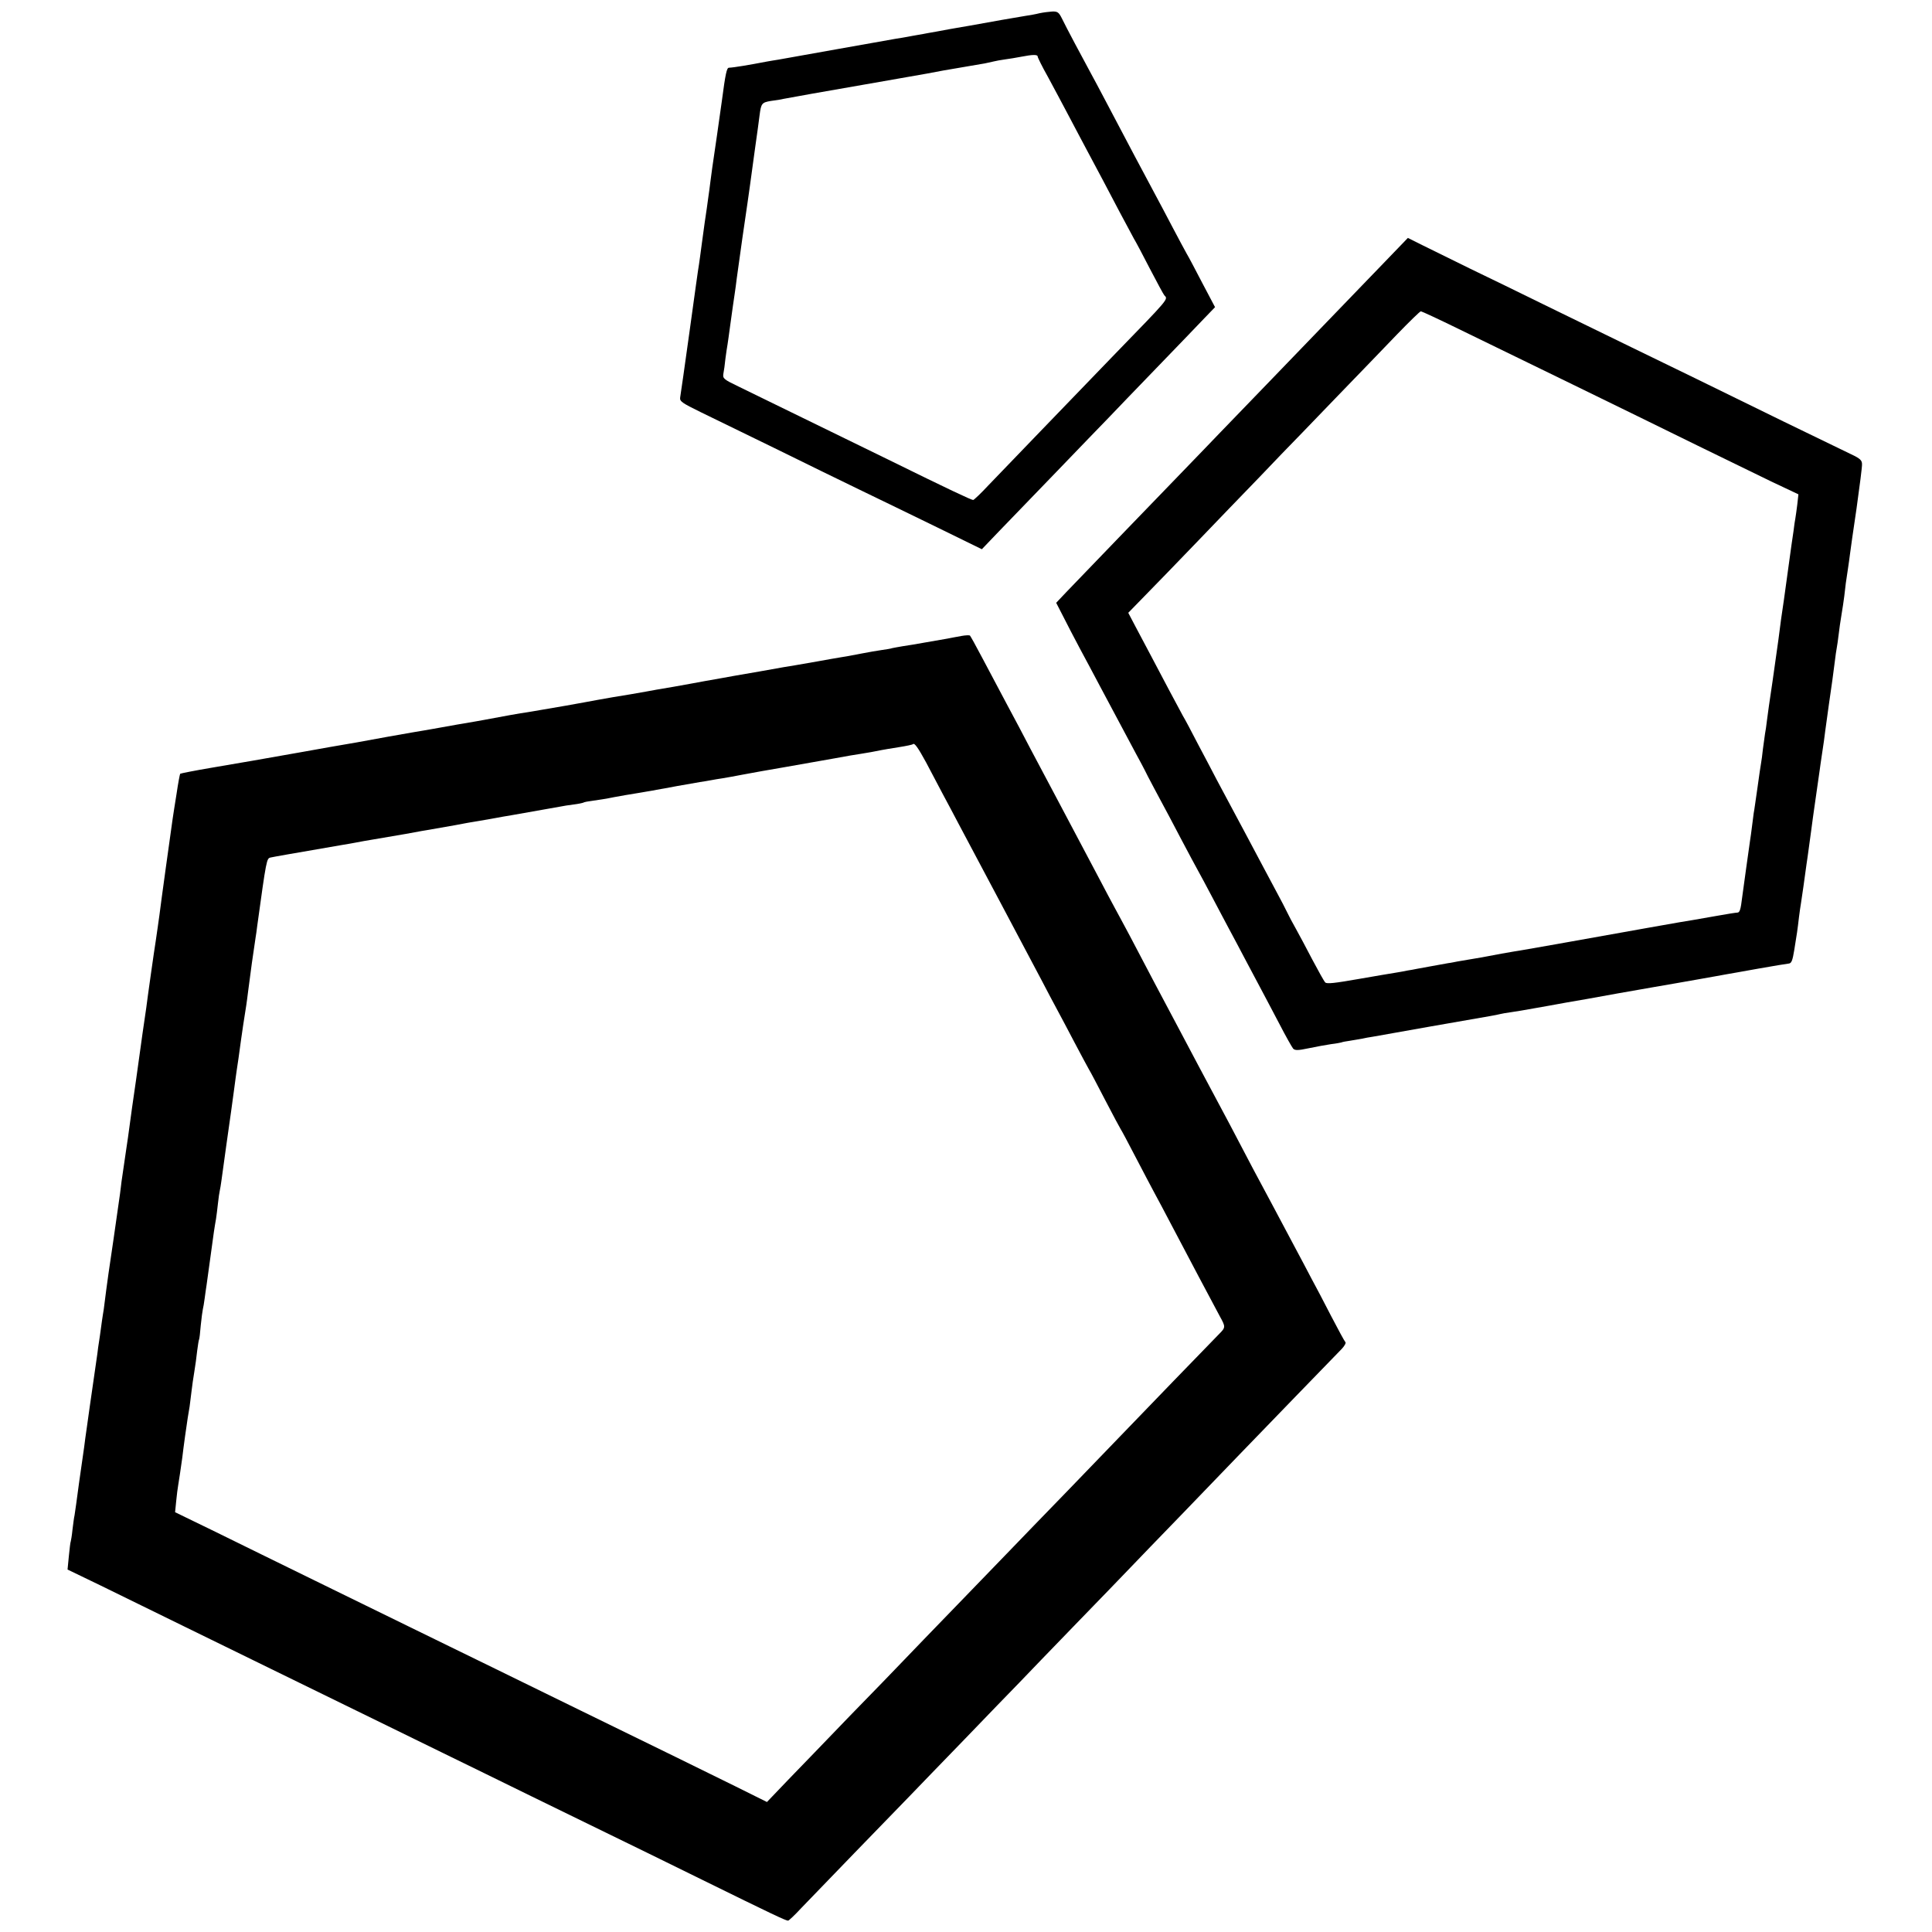 <?xml version="1.0" standalone="no"?>
<!DOCTYPE svg PUBLIC "-//W3C//DTD SVG 20010904//EN"
 "http://www.w3.org/TR/2001/REC-SVG-20010904/DTD/svg10.dtd">
<svg version="1.0" xmlns="http://www.w3.org/2000/svg"
 width="1024pt" height="1024pt" viewBox="0 0 1024 1024"
 preserveAspectRatio="xMidYMid meet">
<g transform="translate(0,1024) scale(0.1,-0.1)"
fill="#000000" stroke="none">
<path d="M5510 10170 c-19 -5 -53 -11 -74 -14 -33 -5 -204 -35 -296 -52 -14
-2 -63 -11 -110 -19 -47 -9 -97 -18 -110 -20 -14 -3 -38 -7 -55 -10 -16 -3
-41 -7 -55 -10 -14 -3 -41 -7 -60 -10 -19 -3 -159 -28 -310 -55 -151 -27 -292
-52 -314 -56 -21 -3 -48 -8 -60 -10 -94 -18 -176 -32 -203 -33 -11 -1 -18 -31
-37 -176 -6 -45 -45 -317 -51 -355 -2 -14 -6 -47 -10 -75 -3 -27 -8 -61 -10
-75 -3 -25 -13 -94 -20 -140 -2 -14 -9 -63 -15 -110 -6 -47 -13 -96 -15 -110
-3 -14 -25 -174 -50 -355 -25 -182 -48 -340 -50 -352 -3 -20 10 -29 108 -77
62 -30 238 -116 392 -191 154 -76 357 -175 450 -220 94 -45 278 -135 410 -199
l239 -117 89 93 c49 51 187 194 307 318 119 124 243 252 275 285 31 33 146
152 255 265 109 113 223 231 254 264 l56 58 -67 127 c-36 69 -73 140 -83 156
-10 17 -43 80 -75 140 -32 61 -72 137 -90 170 -69 129 -139 260 -265 500 -29
55 -65 123 -80 150 -42 77 -132 246 -152 288 -16 32 -23 37 -51 36 -17 -1 -48
-5 -67 -9z m-10 -230 c0 -5 24 -54 54 -107 29 -54 79 -147 111 -208 32 -60 72
-137 90 -170 66 -123 124 -233 180 -340 32 -60 66 -123 75 -140 10 -16 48 -88
85 -160 37 -71 71 -134 76 -140 21 -22 30 -11 -265 -315 -233 -241 -591 -613
-667 -692 -40 -43 -77 -78 -81 -78 -10 0 -133 58 -448 213 -250 122 -661 323
-797 389 -77 37 -83 42 -79 67 3 14 8 51 11 81 4 30 9 64 11 74 2 11 8 56 14
100 12 87 19 137 25 176 2 14 7 48 10 75 4 28 17 124 30 215 25 168 33 228 40
277 2 15 13 98 25 183 12 85 24 171 26 190 8 62 12 67 60 75 25 3 56 8 67 11
51 10 171 31 532 94 138 24 150 26 228 40 32 6 70 13 85 16 25 4 134 23 222
38 19 4 42 9 50 11 8 2 33 7 56 10 22 3 60 9 85 14 62 12 89 13 89 1z"/>
<path d="M7277 8787 c-284 -295 -297 -308 -538 -558 -125 -129 -250 -259 -279
-289 -29 -30 -111 -116 -184 -191 -160 -165 -554 -574 -626 -649 l-52 -55 36
-70 c19 -38 60 -117 91 -175 31 -58 78 -145 104 -195 109 -204 167 -313 192
-360 15 -27 44 -81 63 -120 20 -38 51 -97 69 -130 18 -33 66 -123 106 -200 41
-77 81 -153 91 -170 9 -16 43 -79 75 -140 32 -60 72 -137 90 -170 18 -33 56
-105 85 -160 29 -55 67 -127 85 -160 18 -33 60 -114 95 -180 34 -66 68 -126
74 -133 10 -10 26 -10 82 2 39 8 92 18 120 22 27 3 51 8 54 9 3 2 24 6 46 9
22 4 51 9 64 11 14 3 39 8 55 10 17 3 156 28 310 55 154 27 296 52 315 55 19
3 42 8 50 10 8 2 34 7 58 10 24 3 80 13 125 21 45 8 120 21 167 30 47 8 96 17
110 19 63 12 256 46 360 64 63 11 169 29 235 41 66 12 131 23 145 26 14 2 90
16 169 30 79 14 152 26 162 27 14 1 20 16 29 72 14 85 17 105 25 174 4 30 8
61 10 70 3 19 22 148 30 211 4 25 8 56 10 70 2 14 9 63 15 110 6 47 13 96 15
110 3 22 19 135 30 210 2 14 6 45 10 70 12 79 14 94 19 135 3 22 12 87 20 145
16 111 21 144 31 225 3 28 8 59 10 70 2 11 7 43 10 70 3 28 10 75 15 105 5 30
12 75 15 100 5 48 10 86 20 149 3 21 8 54 10 72 2 19 18 129 35 244 16 116 30
221 29 235 0 20 -10 30 -57 52 -31 15 -192 93 -357 173 -165 81 -376 184 -470
230 -180 87 -450 219 -805 392 -118 58 -292 143 -386 188 -94 46 -207 102
-252 124 l-80 40 -185 -192z m455 -291 c286 -139 890 -433 1268 -619 135 -66
310 -151 388 -189 l144 -68 -6 -54 c-4 -30 -8 -62 -10 -72 -2 -11 -7 -41 -10
-69 -4 -27 -9 -61 -11 -75 -2 -14 -11 -79 -20 -145 -9 -66 -18 -131 -20 -145
-12 -78 -18 -124 -29 -210 -4 -30 -18 -129 -31 -220 -14 -91 -27 -185 -30
-210 -3 -25 -7 -56 -10 -69 -2 -13 -7 -49 -11 -80 -3 -31 -8 -65 -10 -76 -2
-11 -11 -70 -19 -130 -9 -61 -17 -121 -20 -135 -2 -14 -6 -45 -9 -70 -3 -25
-8 -61 -11 -80 -7 -50 -35 -248 -41 -295 -8 -67 -13 -82 -26 -82 -7 0 -58 -8
-113 -18 -55 -10 -109 -19 -120 -21 -20 -2 -361 -63 -730 -129 -104 -18 -203
-36 -220 -38 -26 -4 -92 -16 -170 -31 -11 -2 -40 -7 -65 -11 -25 -4 -54 -9
-65 -11 -11 -2 -33 -7 -50 -9 -59 -11 -140 -25 -165 -30 -14 -3 -36 -7 -50 -9
-14 -3 -41 -8 -60 -11 -19 -3 -109 -18 -200 -34 -126 -22 -168 -27 -176 -18
-7 7 -37 62 -69 122 -32 61 -71 135 -88 165 -17 30 -35 64 -40 75 -22 44 -31
62 -57 110 -15 28 -51 95 -80 150 -29 55 -67 127 -85 160 -34 64 -93 174 -155
290 -20 39 -65 124 -100 190 -34 66 -70 134 -80 150 -9 17 -43 80 -75 140 -32
61 -75 142 -95 180 -21 39 -56 105 -79 149 l-41 78 113 116 c61 63 135 138
162 167 28 29 143 148 256 266 114 118 240 248 280 291 41 42 169 174 285 295
116 120 264 273 329 341 65 67 121 122 126 122 4 0 95 -42 201 -94z"/>
<path d="M5095 6869 c-22 -4 -56 -10 -75 -14 -19 -3 -71 -12 -115 -20 -44 -8
-98 -17 -120 -20 -22 -4 -47 -8 -55 -10 -8 -3 -33 -7 -55 -10 -22 -3 -74 -12
-115 -20 -41 -8 -88 -17 -105 -19 -16 -3 -73 -12 -125 -22 -52 -9 -104 -18
-115 -20 -11 -1 -96 -16 -190 -33 -93 -16 -186 -32 -205 -36 -19 -3 -57 -10
-85 -15 -27 -5 -102 -19 -165 -30 -63 -10 -127 -22 -143 -25 -33 -6 -130 -23
-177 -30 -19 -3 -57 -10 -85 -15 -27 -5 -102 -19 -165 -30 -63 -11 -126 -22
-140 -24 -14 -3 -43 -7 -65 -11 -33 -4 -141 -24 -226 -40 -9 -2 -32 -6 -50 -9
-19 -3 -61 -10 -94 -16 -33 -6 -96 -17 -140 -25 -44 -7 -145 -25 -225 -39 -80
-15 -156 -28 -170 -31 -72 -12 -214 -37 -285 -50 -210 -37 -333 -59 -483 -84
-89 -15 -164 -30 -167 -32 -2 -3 -11 -50 -19 -105 -9 -54 -18 -115 -21 -134
-7 -47 -65 -466 -70 -510 -5 -34 -12 -88 -20 -140 -5 -28 -45 -310 -50 -353
-5 -36 -15 -105 -20 -137 -2 -14 -6 -43 -9 -65 -17 -124 -34 -244 -46 -325 -5
-36 -12 -85 -15 -110 -3 -25 -10 -72 -15 -105 -12 -82 -21 -145 -26 -178 -2
-15 -5 -44 -8 -65 -14 -99 -57 -400 -61 -422 -10 -72 -15 -109 -20 -150 -3
-25 -7 -56 -10 -70 -2 -14 -7 -45 -10 -70 -3 -25 -8 -56 -10 -70 -2 -14 -7
-43 -9 -65 -6 -40 -34 -238 -41 -285 -2 -14 -8 -59 -14 -100 -6 -41 -13 -91
-15 -110 -3 -19 -15 -104 -27 -189 -11 -84 -22 -162 -24 -173 -3 -11 -7 -46
-11 -77 -3 -31 -8 -58 -9 -61 -2 -3 -6 -37 -10 -77 l-7 -72 174 -84 c95 -47
295 -144 443 -217 149 -73 356 -174 460 -225 105 -51 307 -150 450 -220 143
-70 350 -171 460 -225 110 -54 322 -157 470 -230 149 -73 338 -165 420 -205
83 -40 303 -148 490 -240 370 -182 440 -215 452 -215 4 0 36 30 71 68 36 37
162 168 282 292 120 124 251 259 291 300 39 41 170 176 290 300 119 124 250
259 290 300 39 41 174 181 299 310 125 129 256 264 290 300 34 36 160 166 280
290 120 124 251 260 291 302 120 124 522 540 551 569 14 15 23 31 19 35 -5 5
-39 68 -76 139 -37 72 -84 162 -105 200 -20 39 -57 108 -82 155 -25 47 -81
153 -125 235 -76 141 -118 220 -225 425 -56 105 -118 222 -168 315 -21 39 -61
115 -90 170 -29 55 -91 172 -138 260 -46 88 -107 203 -134 255 -28 52 -63 118
-78 145 -15 28 -54 100 -85 160 -61 116 -92 174 -225 425 -45 85 -107 202
-138 260 -30 58 -87 166 -127 240 -39 74 -98 185 -130 245 -32 61 -61 113 -64
116 -3 3 -24 2 -46 -2z m-187 -669 c22 -41 61 -115 87 -165 26 -49 65 -121 85
-160 95 -178 355 -669 443 -835 27 -52 64 -122 82 -155 18 -33 58 -109 90
-170 32 -60 65 -123 75 -140 10 -16 50 -93 90 -170 40 -77 76 -144 80 -150 4
-5 40 -73 80 -150 40 -77 85 -162 100 -190 15 -27 53 -99 85 -160 75 -143 231
-438 261 -493 30 -54 30 -58 -3 -91 -27 -27 -442 -456 -533 -551 -25 -26 -147
-152 -271 -281 -125 -129 -260 -268 -300 -310 -41 -42 -171 -177 -290 -300
-119 -123 -245 -253 -279 -289 -34 -36 -162 -168 -284 -293 -121 -126 -270
-280 -331 -343 l-110 -115 -165 82 c-168 83 -411 202 -825 404 -126 62 -338
165 -470 230 -132 64 -325 159 -430 210 -104 51 -332 162 -505 247 -173 85
-411 201 -528 259 l-214 104 6 60 c3 33 8 69 10 80 4 22 16 105 22 148 6 53
24 182 29 212 3 17 7 44 10 60 2 17 7 53 10 80 3 28 10 75 15 105 5 30 12 80
15 110 4 30 8 57 10 60 2 3 6 37 9 75 4 39 9 77 11 85 2 8 7 35 10 60 3 25 8
56 10 70 2 14 11 79 20 145 17 129 23 166 30 205 2 14 7 50 10 80 3 30 8 62
10 70 2 8 6 33 9 55 6 45 45 326 51 365 2 14 9 63 15 110 6 47 13 96 15 110 2
14 6 41 9 60 19 142 35 245 41 280 2 14 7 48 10 75 9 74 31 232 40 288 2 12 6
38 8 57 49 356 50 360 71 365 18 4 97 18 376 66 30 5 66 11 80 14 14 3 54 10
90 16 36 6 112 19 170 29 58 11 121 22 140 25 19 3 73 13 120 21 47 9 96 18
110 20 53 9 86 14 110 19 14 3 50 9 80 14 52 9 207 37 260 46 14 3 45 8 70 11
25 3 48 8 52 10 4 3 26 7 50 10 24 3 75 11 113 19 39 7 88 16 110 19 22 4 51
8 65 11 14 2 36 6 50 9 14 2 63 11 110 20 47 8 101 18 120 21 19 3 46 7 60 10
14 3 41 7 60 10 19 3 69 12 110 20 41 8 143 26 225 40 83 15 197 35 255 45 58
11 123 22 145 25 38 6 66 11 110 20 11 2 51 9 90 15 38 6 72 13 74 16 8 8 27
-19 69 -96z"/>
</g>
</svg>
